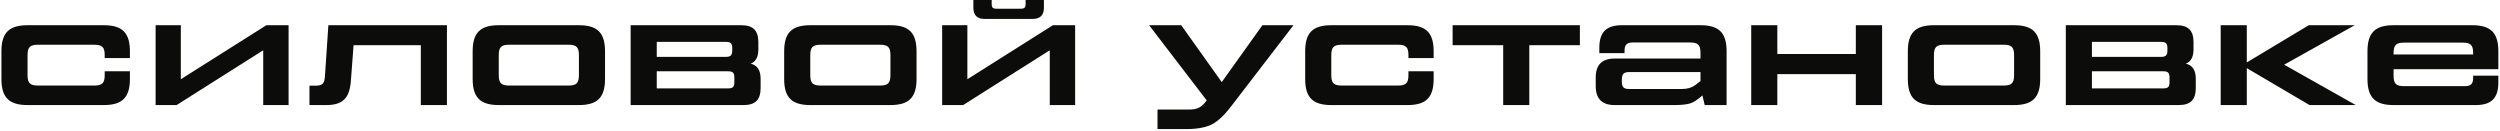<?xml version="1.0" encoding="UTF-8"?>
<svg xmlns="http://www.w3.org/2000/svg" width="1166" height="61" viewBox="0 0 1166 61" fill="none">
  <path d="M0.669 36.82C0.669 45.5 4.239 49 12.849 49H48.409C57.019 49 60.589 45.5 60.589 36.82V33.25H48.829V35.07C48.829 38.78 47.639 39.9 43.929 39.9H17.749C14.039 39.9 12.849 38.78 12.849 35.07V25.69C12.849 21.98 14.039 20.86 17.749 20.86H43.929C47.639 20.86 48.829 21.98 48.829 25.69V27.09H60.589V23.94C60.589 15.26 57.019 11.76 48.409 11.76H12.849C4.239 11.76 0.669 15.26 0.669 23.94V36.82ZM84.336 36.96V11.76H72.576V49H82.376L122.766 23.45V49H134.596V11.76H124.236L84.336 36.96ZM152.173 49C159.943 49 163.093 45.71 163.653 37.59L164.913 21.07H196.273V49H208.453V11.76H153.153L151.543 35.7C151.333 38.99 150.353 39.97 147.063 39.97H144.333V49H152.173ZM270.007 49C278.617 49 282.187 45.5 282.187 36.82V23.94C282.187 15.26 278.617 11.76 270.007 11.76H232.627C224.017 11.76 220.447 15.26 220.447 23.94V36.82C220.447 45.5 224.017 49 232.627 49H270.007ZM237.527 39.9C233.817 39.9 232.627 38.78 232.627 35.07V25.69C232.627 21.98 233.817 20.86 237.527 20.86H265.107C268.817 20.86 270.007 21.98 270.007 25.69V35.07C270.007 38.78 268.817 39.9 265.107 39.9H237.527ZM350.132 29.68C352.512 28.77 353.702 26.53 353.702 22.96V19.74C353.702 14.21 351.252 11.76 345.722 11.76H294.132V49H346.772C352.302 49 354.752 46.55 354.752 41.02V36.68C354.752 32.76 353.212 30.45 350.132 29.68ZM338.512 19.53C340.752 19.53 341.522 20.23 341.522 22.4V23.59C341.522 25.76 340.752 26.53 338.512 26.53H306.312V19.53H338.512ZM342.502 38.36C342.502 40.53 341.802 41.23 339.562 41.23H306.312V33.25H339.562C341.802 33.25 342.502 33.95 342.502 36.19V38.36ZM415.296 49C423.906 49 427.476 45.5 427.476 36.82V23.94C427.476 15.26 423.906 11.76 415.296 11.76H377.916C369.306 11.76 365.736 15.26 365.736 23.94V36.82C365.736 45.5 369.306 49 377.916 49H415.296ZM382.816 39.9C379.106 39.9 377.916 38.78 377.916 35.07V25.69C377.916 21.98 379.106 20.86 382.816 20.86H410.396C414.106 20.86 415.296 21.98 415.296 25.69V35.07C415.296 38.78 414.106 39.9 410.396 39.9H382.816ZM481.7 8.82C485.13 8.82 486.88 7.07 486.88 3.64V-3.33786e-06H478.34V2.1C478.34 3.43 477.71 4.06 476.38 4.06H464.48C463.15 4.06 462.52 3.43 462.52 2.1V-3.33786e-06H453.98V3.64C453.98 7.07 455.73 8.82 459.16 8.82H481.7ZM451.18 36.96V11.76H439.42V49H449.22L489.61 23.45V49H501.44V11.76H491.08L451.18 36.96ZM569.823 38.29L550.923 11.76H535.943L562.823 46.83C560.303 50.19 558.483 51.1 554.213 51.1H539.863V60.2H553.303C558.413 60.2 562.473 59.43 565.343 57.96C568.213 56.42 571.223 53.55 574.443 49.28L603.283 11.76H588.793L569.823 38.29ZM608.734 36.82C608.734 45.5 612.304 49 620.914 49H656.474C665.084 49 668.654 45.5 668.654 36.82V33.25H656.894V35.07C656.894 38.78 655.704 39.9 651.994 39.9H625.814C622.104 39.9 620.914 38.78 620.914 35.07V25.69C620.914 21.98 622.104 20.86 625.814 20.86H651.994C655.704 20.86 656.894 21.98 656.894 25.69V27.09H668.654V23.94C668.654 15.26 665.084 11.76 656.474 11.76H620.914C612.304 11.76 608.734 15.26 608.734 23.94V36.82ZM701.088 21.07V49H713.268V21.07H736.858V11.76H677.498V21.07H701.088ZM756.427 11.76C749.217 11.76 745.927 14.98 745.927 22.26V24.78H757.687V23.73C757.687 20.86 758.737 19.81 761.607 19.81H788.207C791.917 19.81 793.107 20.93 793.107 24.64V27.3H753.067C747.187 27.3 744.247 30.24 744.247 36.12V40.18C744.247 46.06 747.187 49 753.067 49H780.787C784.217 49 786.667 48.72 788.277 48.23C789.887 47.74 791.777 46.48 794.017 44.52L795.067 49H805.287V23.94C805.287 15.26 801.717 11.76 793.107 11.76H756.427ZM759.927 41.51C757.337 41.51 756.427 40.74 756.427 38.01V37.1C756.427 34.51 757.337 33.6 759.927 33.6H793.107V37.8L790.657 39.69C789.047 40.88 787.017 41.51 784.497 41.51H759.927ZM865.559 25.2H828.949V11.76H816.769V49H828.949V34.58H865.559V49H877.809V11.76H865.559V25.2ZM939.369 49C947.979 49 951.549 45.5 951.549 36.82V23.94C951.549 15.26 947.979 11.76 939.369 11.76H901.989C893.379 11.76 889.809 15.26 889.809 23.94V36.82C889.809 45.5 893.379 49 901.989 49H939.369ZM906.889 39.9C903.179 39.9 901.989 38.78 901.989 35.07V25.69C901.989 21.98 903.179 20.86 906.889 20.86H934.469C938.179 20.86 939.369 21.98 939.369 25.69V35.07C939.369 38.78 938.179 39.9 934.469 39.9H906.889ZM1019.49 29.68C1021.87 28.77 1023.06 26.53 1023.06 22.96V19.74C1023.06 14.21 1020.61 11.76 1015.08 11.76H963.493V49H1016.13C1021.66 49 1024.11 46.55 1024.11 41.02V36.68C1024.11 32.76 1022.57 30.45 1019.49 29.68ZM1007.87 19.53C1010.11 19.53 1010.88 20.23 1010.88 22.4V23.59C1010.88 25.76 1010.11 26.53 1007.87 26.53H975.673V19.53H1007.87ZM1011.86 38.36C1011.86 40.53 1011.16 41.23 1008.92 41.23H975.673V33.25H1008.92C1011.16 33.25 1011.86 33.95 1011.86 36.19V38.36ZM1065.34 30.17L1098.24 11.76H1076.82L1047.91 29.12V11.76H1035.73V49H1047.91V31.78L1077.17 49H1098.73L1065.34 30.17ZM1116.37 11.76C1107.76 11.76 1104.19 15.26 1104.19 23.94V36.82C1104.19 45.5 1107.76 49 1116.37 49H1154.73C1161.94 49 1165.23 45.78 1165.23 38.5V35.28H1153.47V36.26C1153.47 39.13 1152.42 40.18 1149.55 40.18H1121.27C1117.56 40.18 1116.37 39.06 1116.37 35.35V32.27H1165.23V23.94C1165.23 15.26 1161.66 11.76 1153.05 11.76H1116.37ZM1116.37 24.71C1116.37 21 1117.56 19.88 1121.27 19.88H1148.57C1152.28 19.88 1153.47 21 1153.47 24.71V25.41H1116.37V24.71Z" fill="#0C0C0B"></path>
</svg>
